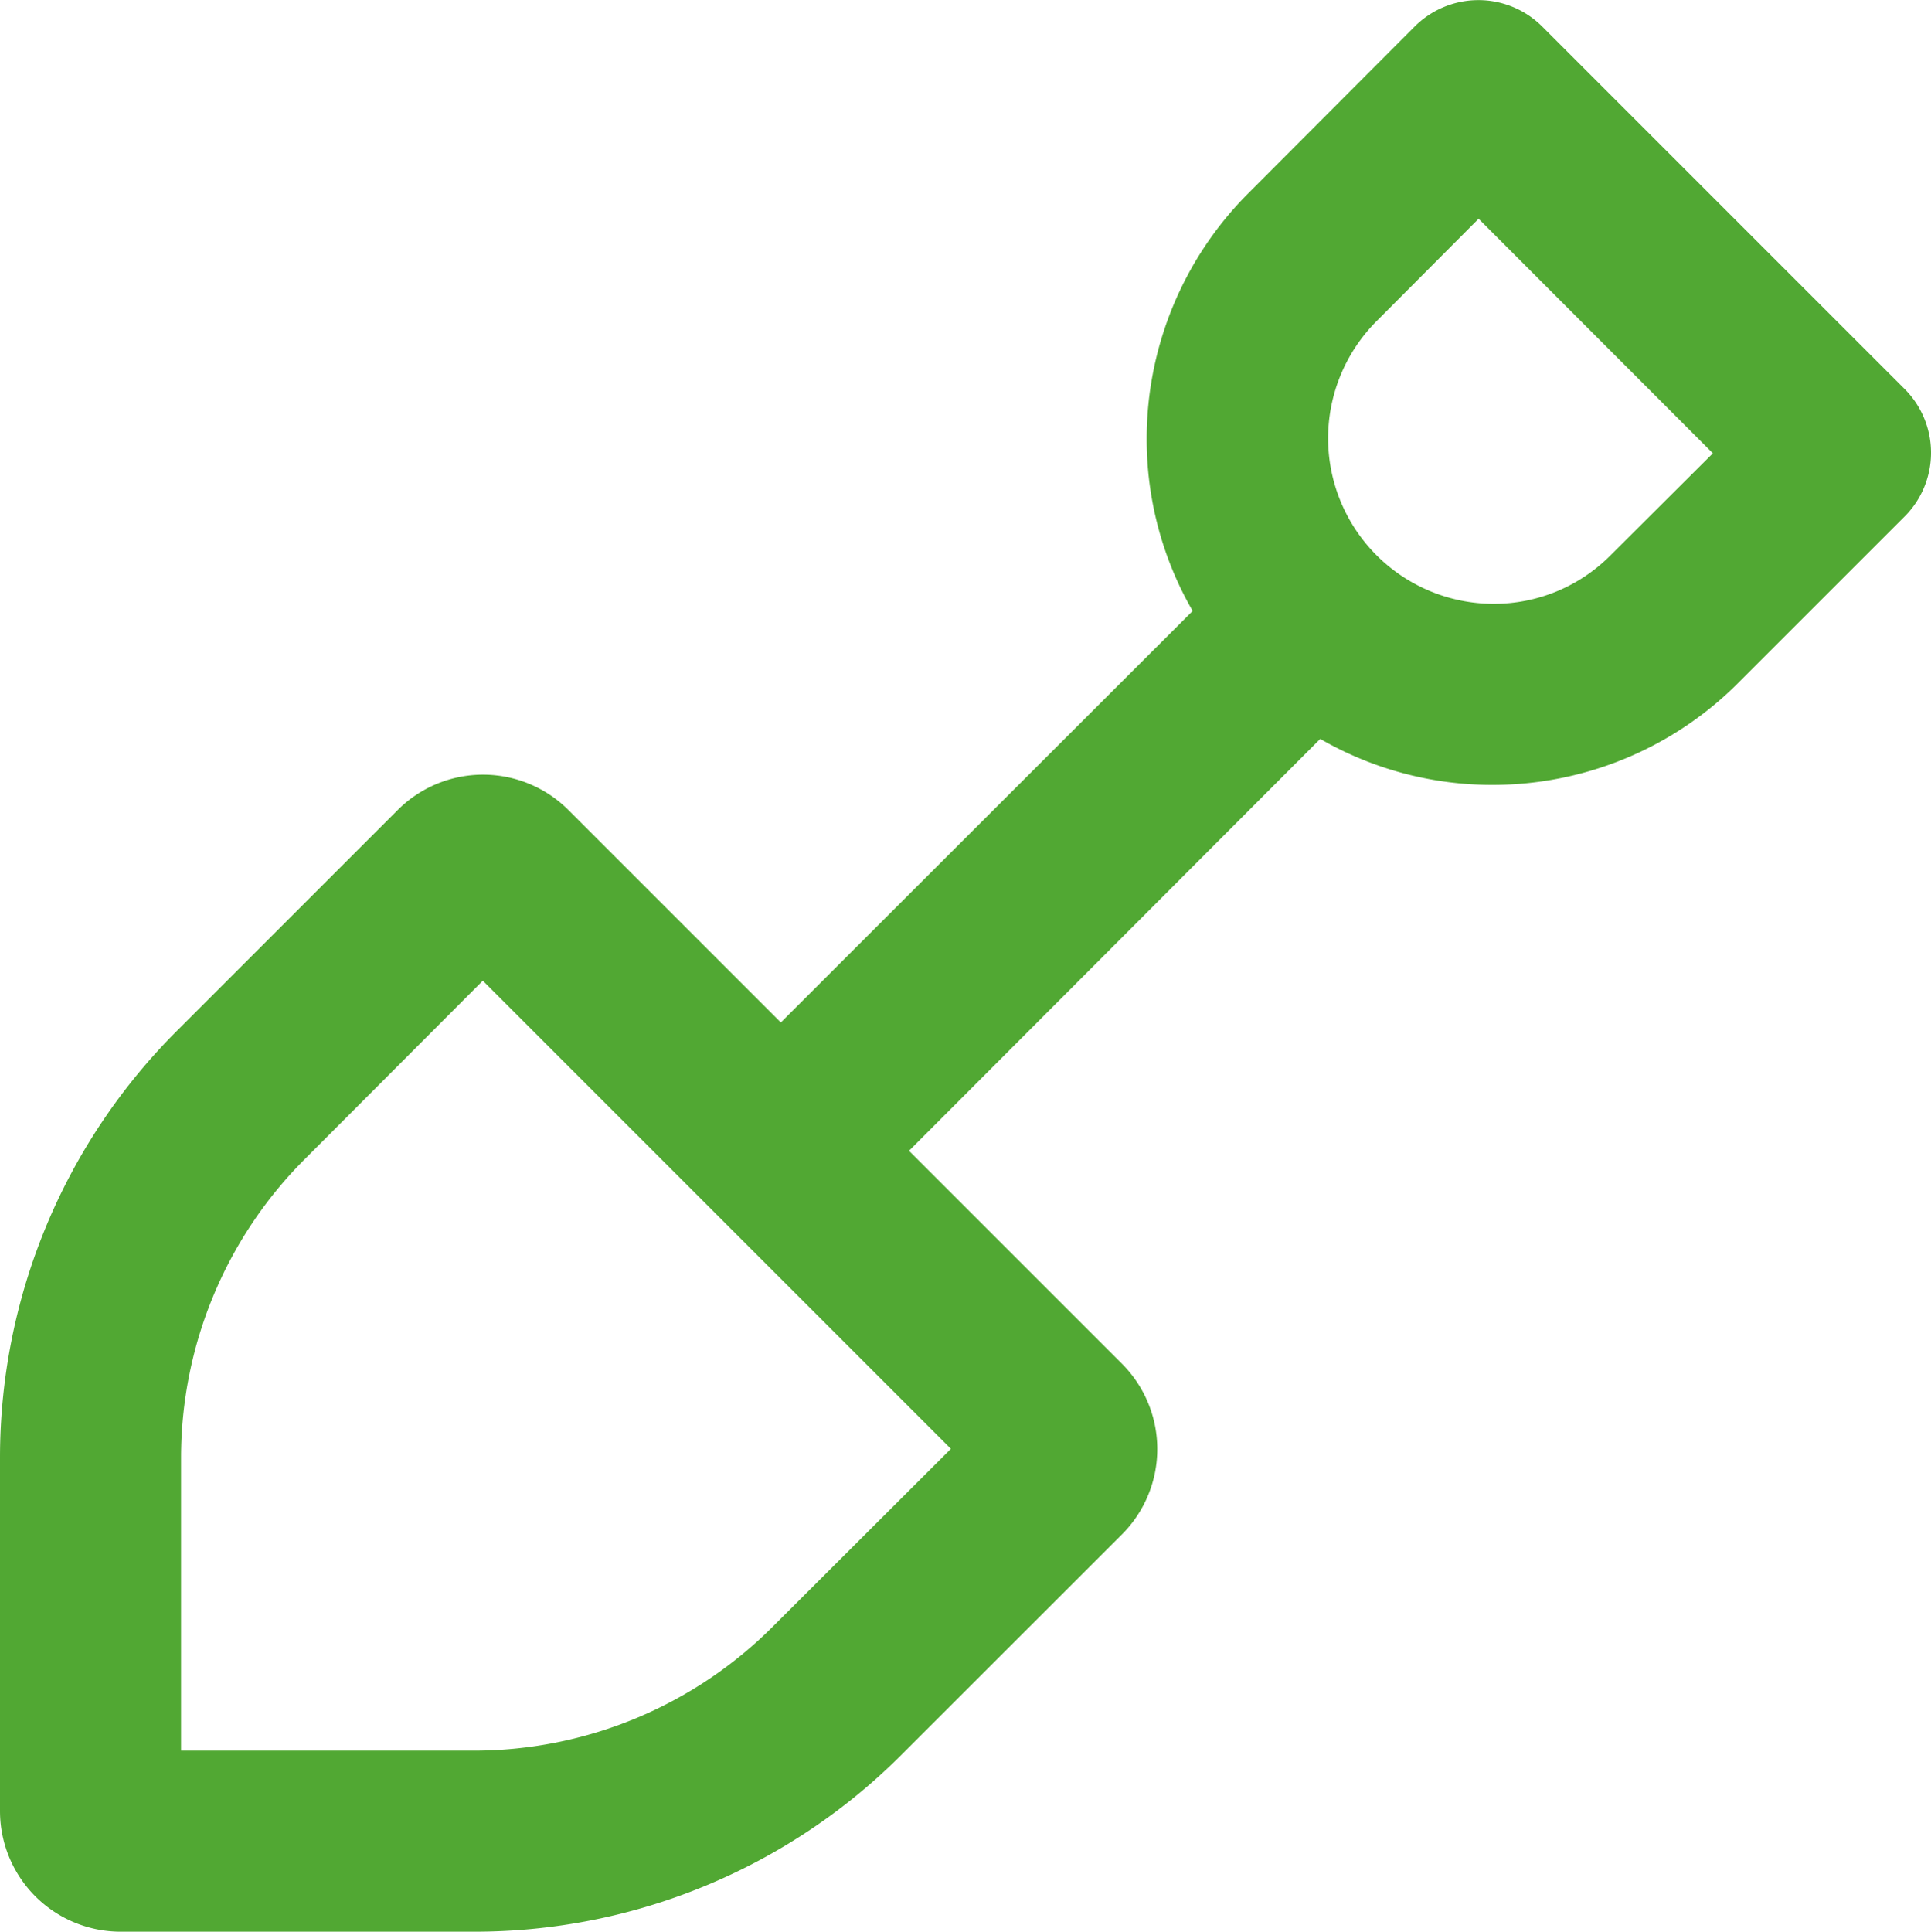 <svg xmlns="http://www.w3.org/2000/svg" width="15.998" height="16.005" viewBox="0 0 15.998 16.005">
  <path id="Path_3931" data-name="Path 3931" d="M3.719-13.781a.747.747,0,0,1,1.059,0l3,3a.747.747,0,0,1,0,1.059L6.4-8.344A2.874,2.874,0,0,1,4.369-7.5a2.847,2.847,0,0,1-1.431-.381L-.469-4.469,1.294-2.706a1,1,0,0,1,0,1.416L-.534.537A5,5,0,0,1-4.069,2H-7A1,1,0,0,1-8,1V-1.928A5,5,0,0,1-6.534-5.463l1.828-1.828a1,1,0,0,1,1.416,0l1.759,1.759L1.881-8.941A2.847,2.847,0,0,1,1.5-10.372,2.879,2.879,0,0,1,2.341-12.4Zm.531,1.591-.847.85a1.375,1.375,0,0,0-.4.969A1.372,1.372,0,0,0,4.372-9a1.362,1.362,0,0,0,.969-.4l.85-.847ZM-4.072.5A3.5,3.5,0,0,0-1.6-.525L-.122-2-4-5.878-5.475-4.4A3.5,3.5,0,0,0-6.5-1.928V.5Z" transform="translate(8 14.002)" fill="#51a833"/>
</svg>
